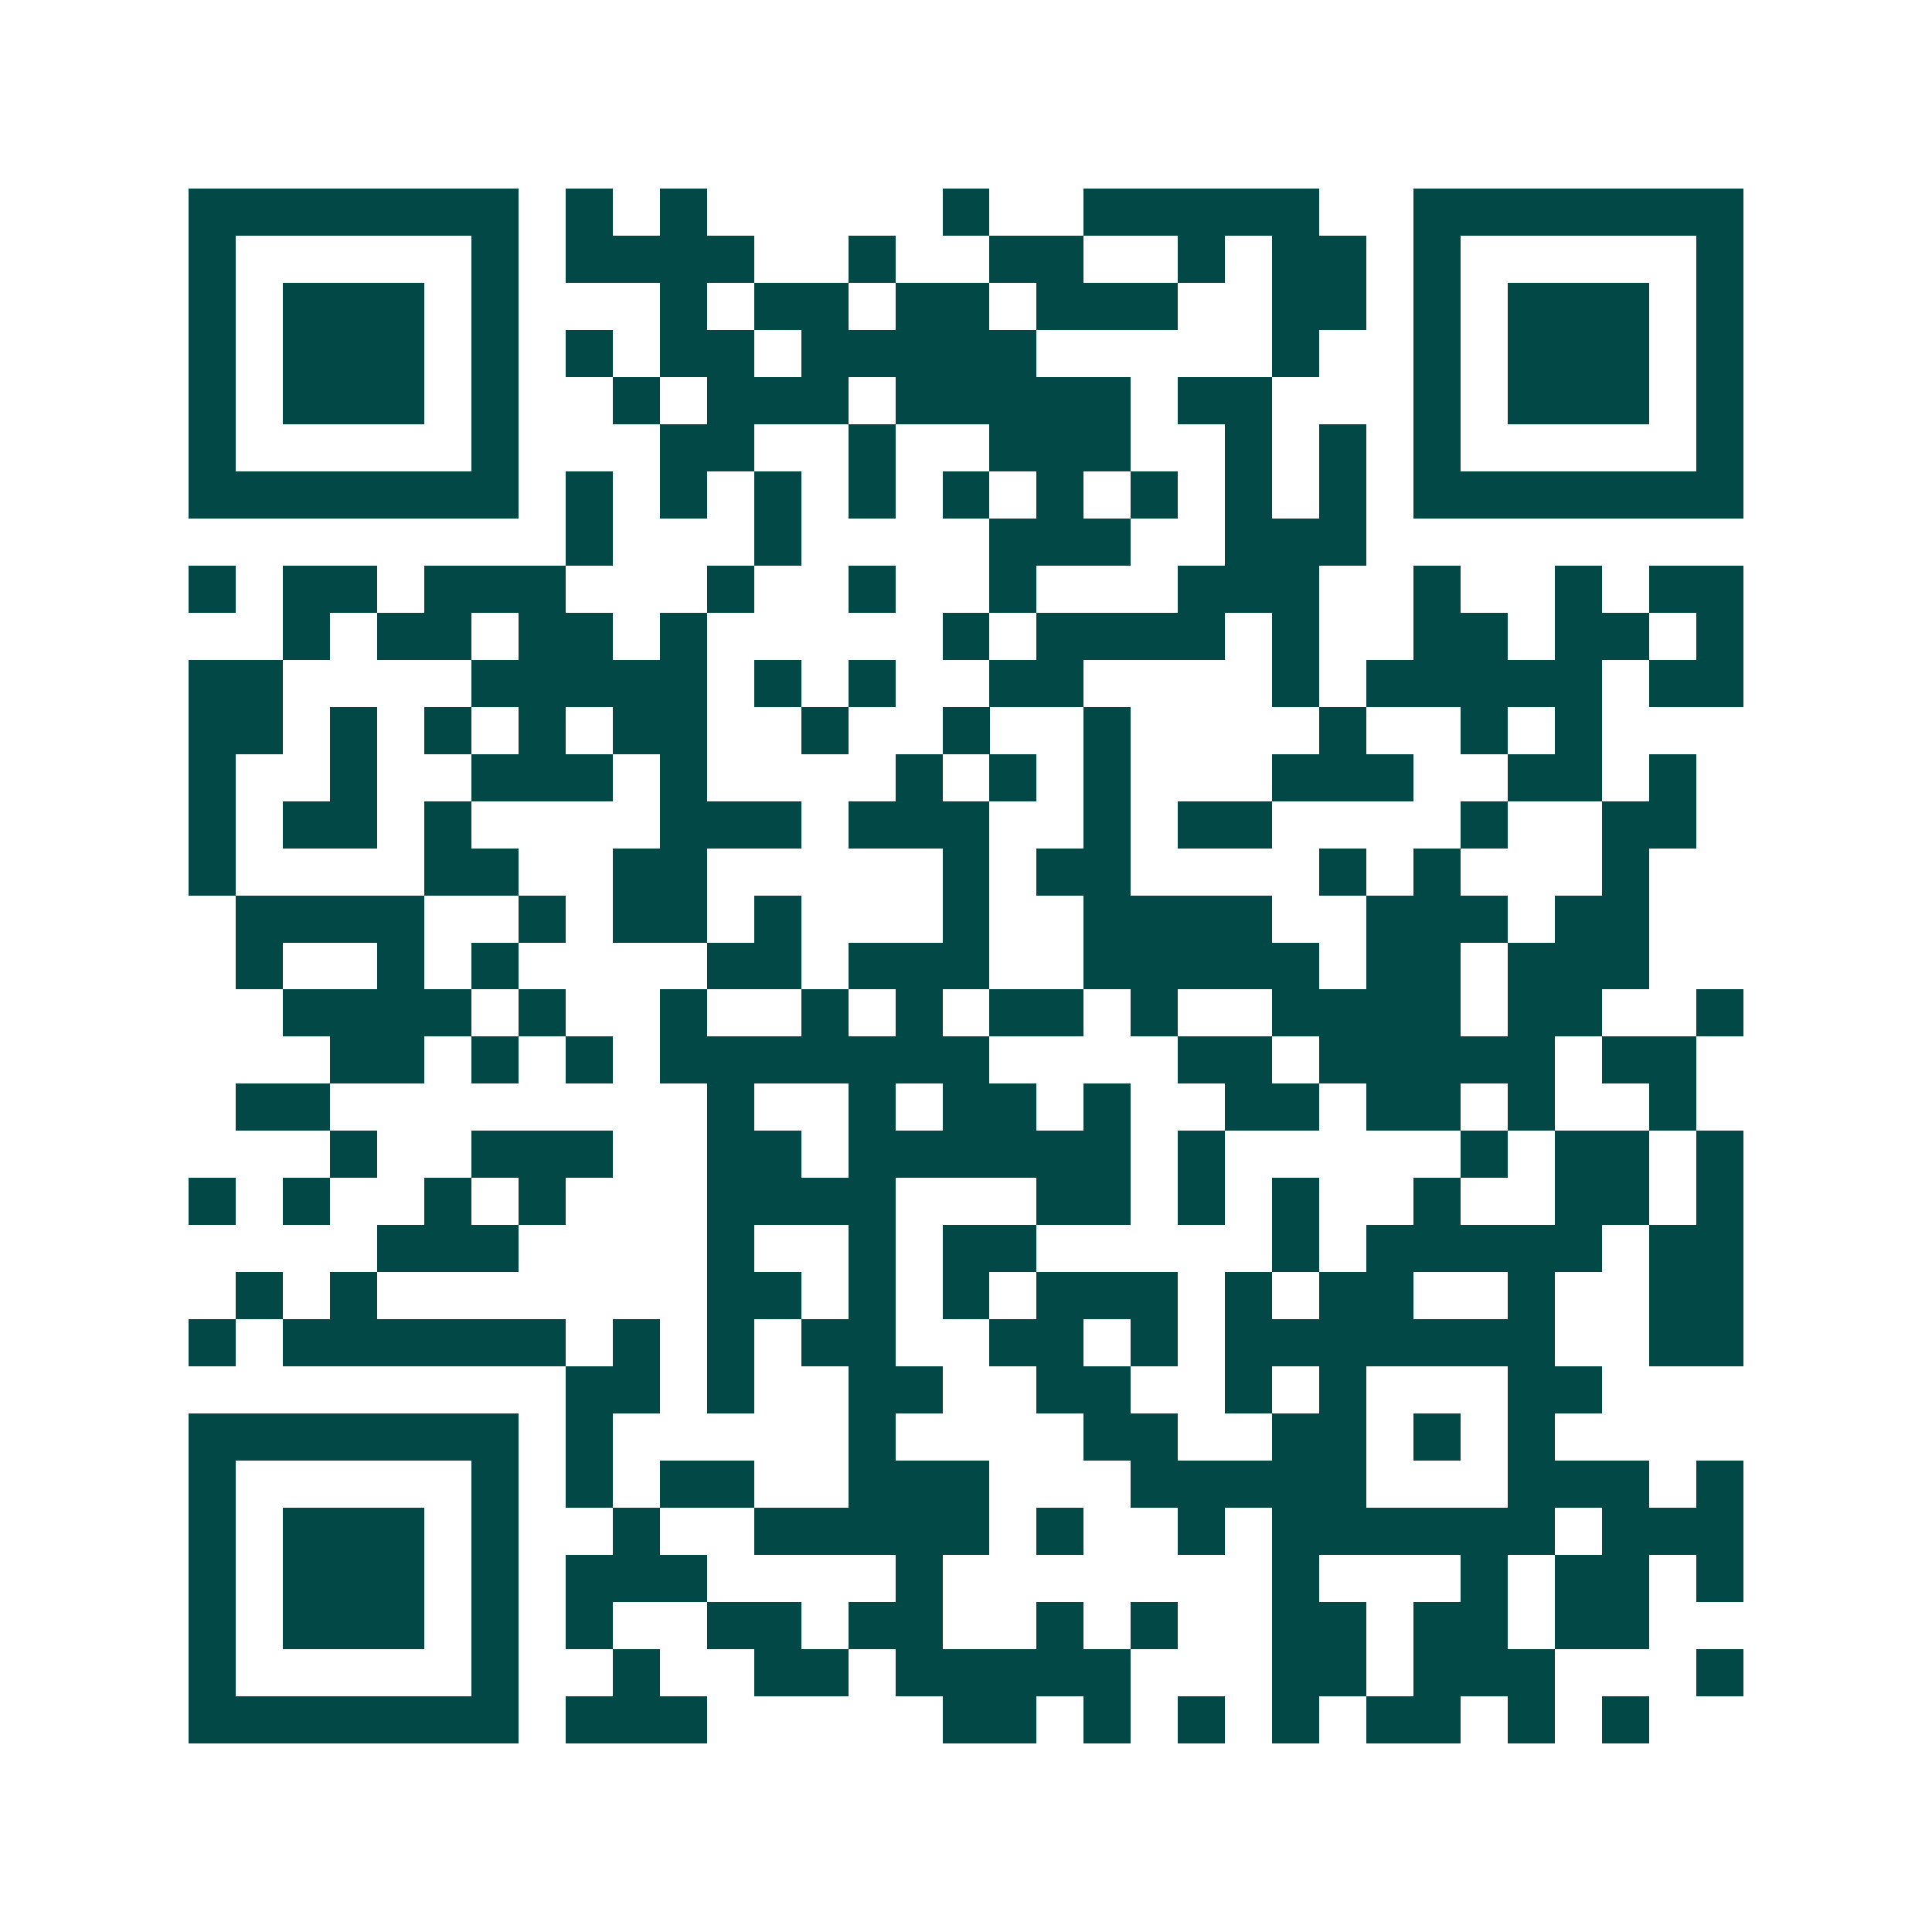 <svg xmlns="http://www.w3.org/2000/svg" width="200" height="200" viewBox="0 0 41 41" shape-rendering="crispEdges"><path fill="#ffffff" d="M0 0h41v41H0z"/><path stroke="#014847" d="M4 4.5h7m1 0h1m1 0h1m5 0h1m2 0h5m2 0h7M4 5.5h1m5 0h1m1 0h4m2 0h1m2 0h2m2 0h1m1 0h2m1 0h1m5 0h1M4 6.5h1m1 0h3m1 0h1m3 0h1m1 0h2m1 0h2m1 0h3m2 0h2m1 0h1m1 0h3m1 0h1M4 7.5h1m1 0h3m1 0h1m1 0h1m1 0h2m1 0h5m5 0h1m2 0h1m1 0h3m1 0h1M4 8.5h1m1 0h3m1 0h1m2 0h1m1 0h3m1 0h5m1 0h2m3 0h1m1 0h3m1 0h1M4 9.5h1m5 0h1m3 0h2m2 0h1m2 0h3m2 0h1m1 0h1m1 0h1m5 0h1M4 10.5h7m1 0h1m1 0h1m1 0h1m1 0h1m1 0h1m1 0h1m1 0h1m1 0h1m1 0h1m1 0h7M12 11.5h1m3 0h1m4 0h3m2 0h3M4 12.5h1m1 0h2m1 0h3m3 0h1m2 0h1m2 0h1m3 0h3m2 0h1m2 0h1m1 0h2M6 13.5h1m1 0h2m1 0h2m1 0h1m5 0h1m1 0h4m1 0h1m2 0h2m1 0h2m1 0h1M4 14.5h2m4 0h5m1 0h1m1 0h1m2 0h2m4 0h1m1 0h5m1 0h2M4 15.5h2m1 0h1m1 0h1m1 0h1m1 0h2m2 0h1m2 0h1m2 0h1m4 0h1m2 0h1m1 0h1M4 16.5h1m2 0h1m2 0h3m1 0h1m4 0h1m1 0h1m1 0h1m3 0h3m2 0h2m1 0h1M4 17.5h1m1 0h2m1 0h1m4 0h3m1 0h3m2 0h1m1 0h2m4 0h1m2 0h2M4 18.5h1m4 0h2m2 0h2m5 0h1m1 0h2m4 0h1m1 0h1m3 0h1M5 19.5h4m2 0h1m1 0h2m1 0h1m3 0h1m2 0h4m2 0h3m1 0h2M5 20.5h1m2 0h1m1 0h1m4 0h2m1 0h3m2 0h5m1 0h2m1 0h3M6 21.5h4m1 0h1m2 0h1m2 0h1m1 0h1m1 0h2m1 0h1m2 0h4m1 0h2m2 0h1M7 22.5h2m1 0h1m1 0h1m1 0h7m4 0h2m1 0h5m1 0h2M5 23.5h2m8 0h1m2 0h1m1 0h2m1 0h1m2 0h2m1 0h2m1 0h1m2 0h1M7 24.5h1m2 0h3m2 0h2m1 0h6m1 0h1m5 0h1m1 0h2m1 0h1M4 25.5h1m1 0h1m2 0h1m1 0h1m3 0h4m3 0h2m1 0h1m1 0h1m2 0h1m2 0h2m1 0h1M8 26.5h3m4 0h1m2 0h1m1 0h2m5 0h1m1 0h5m1 0h2M5 27.5h1m1 0h1m7 0h2m1 0h1m1 0h1m1 0h3m1 0h1m1 0h2m2 0h1m2 0h2M4 28.5h1m1 0h6m1 0h1m1 0h1m1 0h2m2 0h2m1 0h1m1 0h7m2 0h2M12 29.5h2m1 0h1m2 0h2m2 0h2m2 0h1m1 0h1m3 0h2M4 30.5h7m1 0h1m5 0h1m4 0h2m2 0h2m1 0h1m1 0h1M4 31.5h1m5 0h1m1 0h1m1 0h2m2 0h3m3 0h5m3 0h3m1 0h1M4 32.5h1m1 0h3m1 0h1m2 0h1m2 0h5m1 0h1m2 0h1m1 0h6m1 0h3M4 33.5h1m1 0h3m1 0h1m1 0h3m4 0h1m7 0h1m3 0h1m1 0h2m1 0h1M4 34.5h1m1 0h3m1 0h1m1 0h1m2 0h2m1 0h2m2 0h1m1 0h1m2 0h2m1 0h2m1 0h2M4 35.5h1m5 0h1m2 0h1m2 0h2m1 0h5m3 0h2m1 0h3m3 0h1M4 36.5h7m1 0h3m5 0h2m1 0h1m1 0h1m1 0h1m1 0h2m1 0h1m1 0h1"/></svg>
